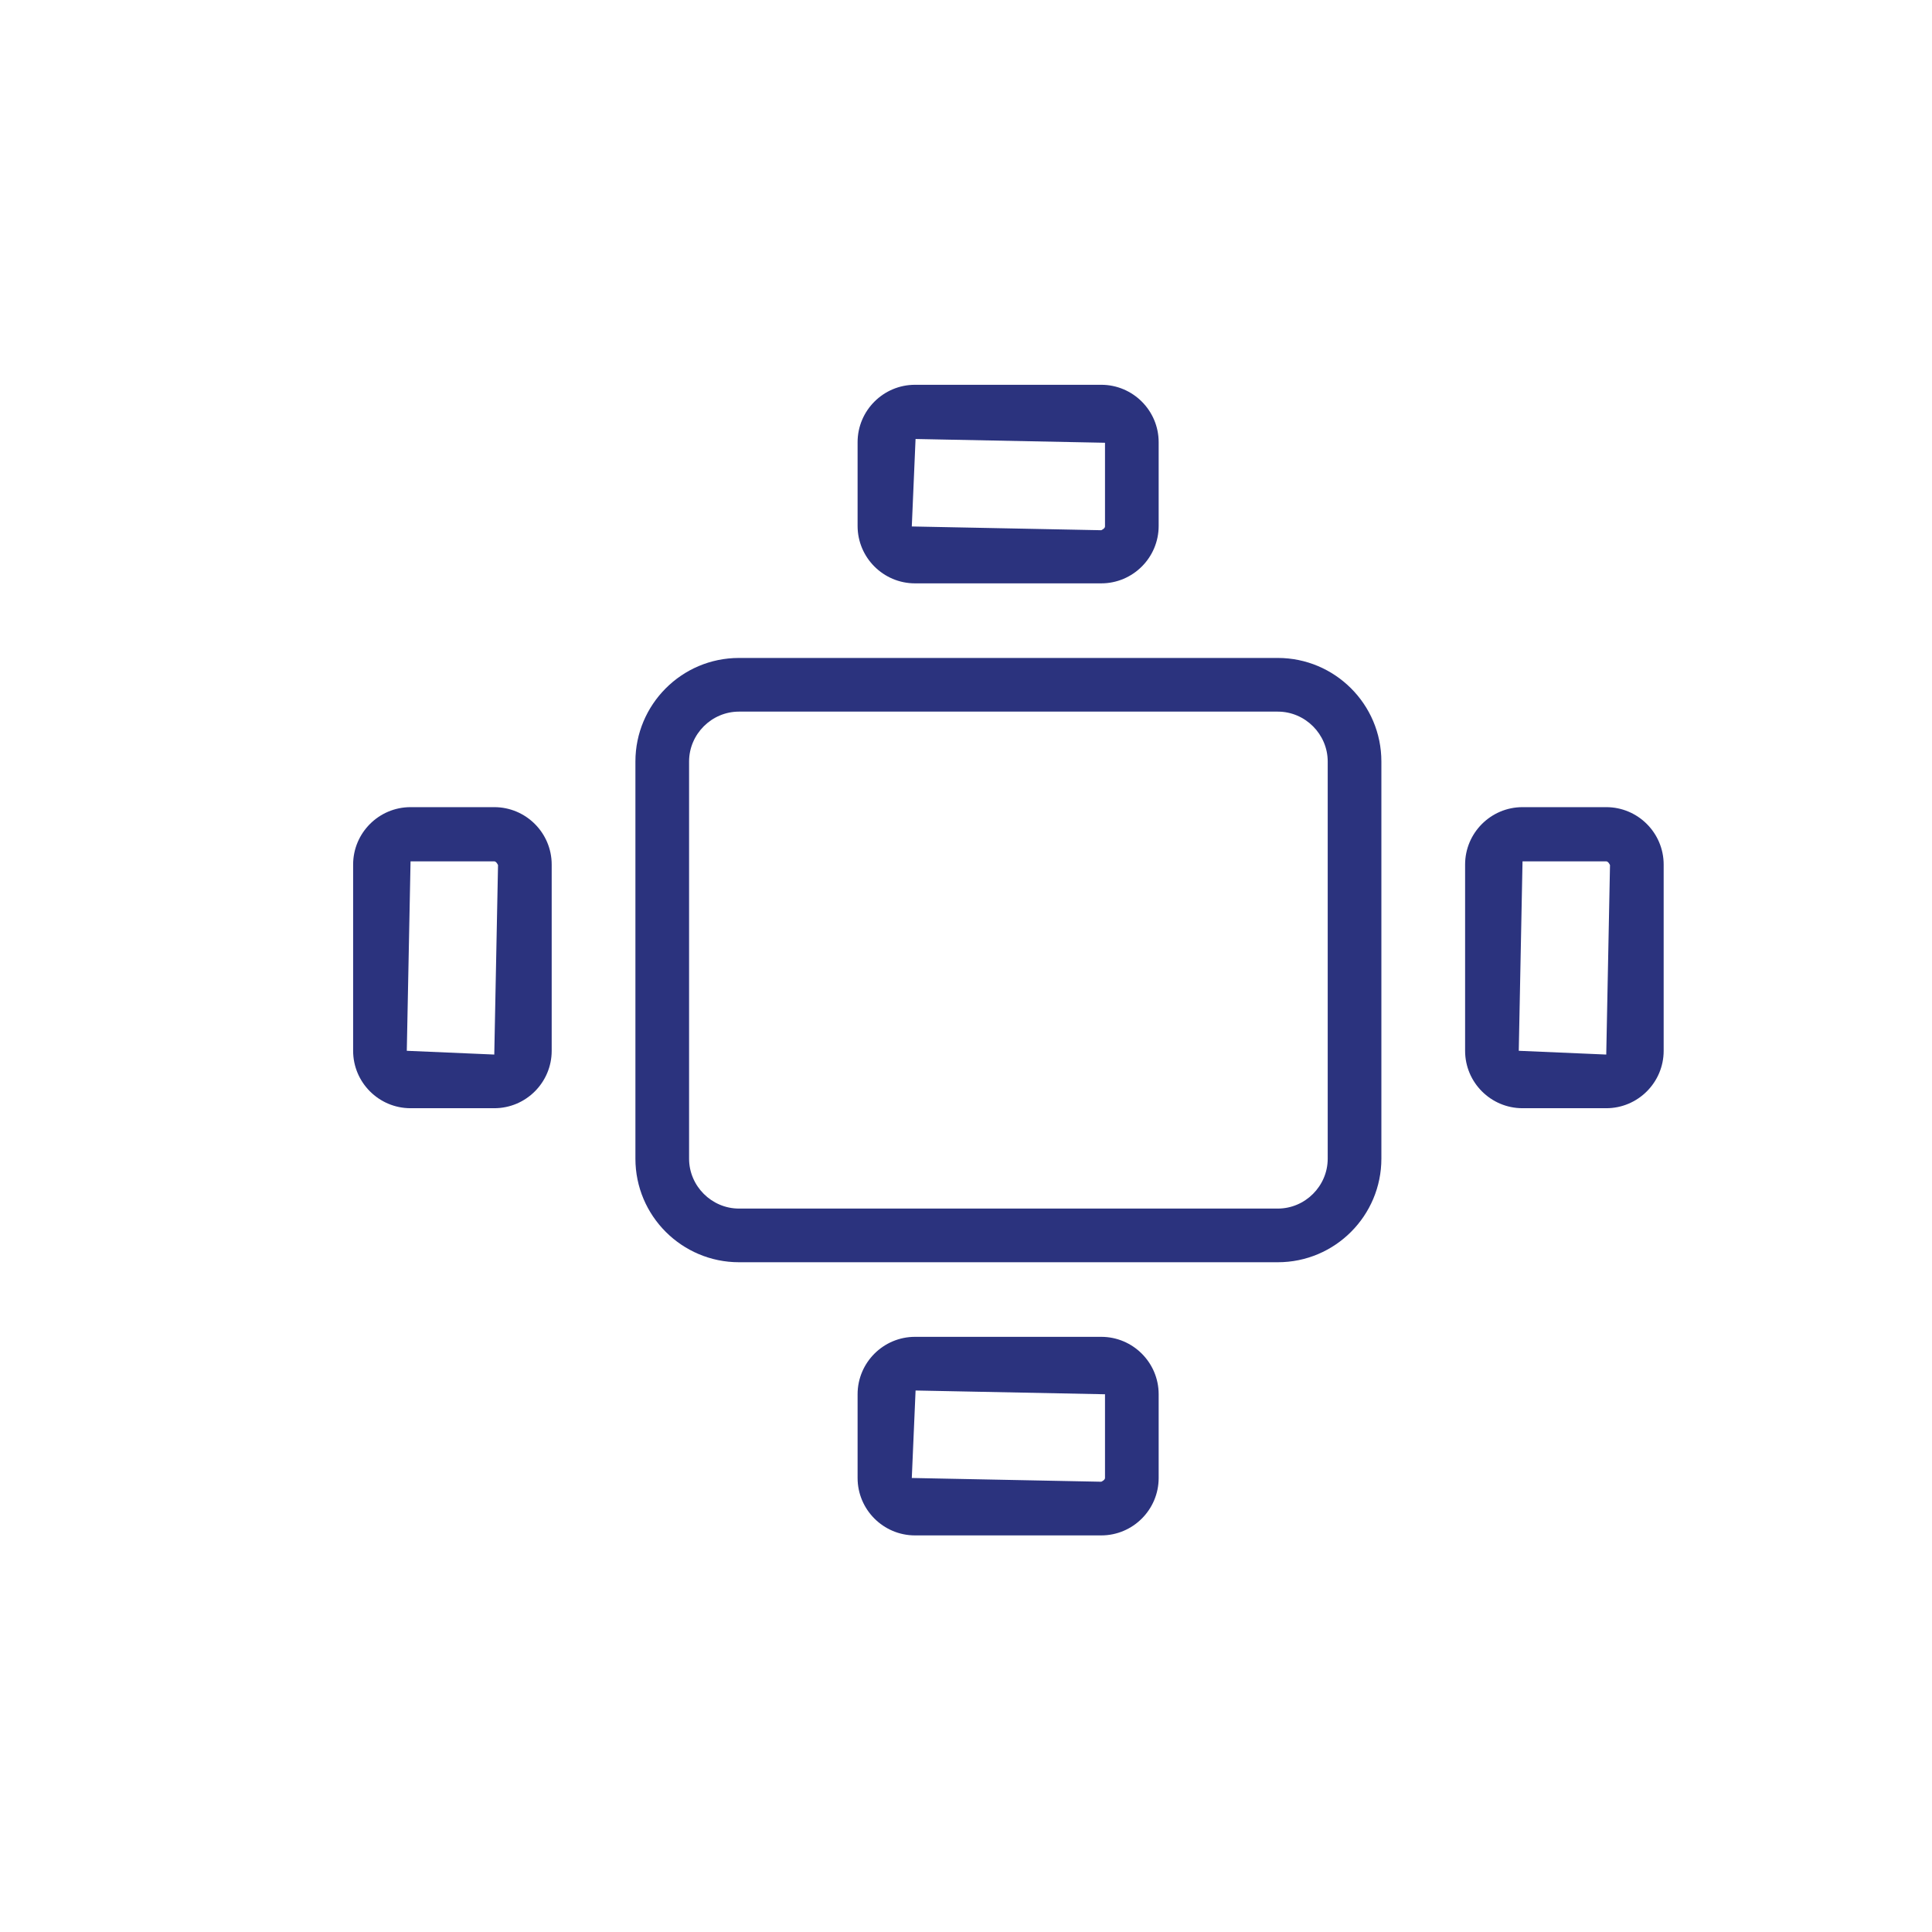 <?xml version="1.0" encoding="UTF-8"?>
<svg id="Layer_1" data-name="Layer 1" xmlns="http://www.w3.org/2000/svg" viewBox="0 0 36 36">
  <defs>
    <style>
      .cls-1 {
        fill: #2b337e;
      }
    </style>
  </defs>
  <path class="cls-1" d="M20.52,28.61h-3.47c-.59,0-1.07-.48-1.07-1.07v-1.56c0-.59.48-1.07,1.07-1.07h3.47c.59,0,1.07.48,1.07,1.07v1.56c0,.59-.48,1.07-1.07,1.07ZM17.06,25.92l-.07,1.62,3.53.07s.07-.03.07-.07v-1.56l-3.53-.07Z"/>
  <path class="cls-1" d="M20.52,10.87h-3.47c-.59,0-1.07-.48-1.07-1.07v-1.56c0-.59.48-1.07,1.07-1.07h3.47c.59,0,1.07.48,1.07,1.07v1.56c0,.59-.48,1.07-1.07,1.07ZM17.06,8.18l-.07,1.63,3.53.07s.07-.03.07-.07v-1.56l-3.53-.07Z"/>
  <path class="cls-1" d="M23.81,23.52h-10.04c-1.06,0-1.93-.86-1.93-1.93v-7.4c0-1.06.86-1.93,1.93-1.93h10.04c1.06,0,1.93.86,1.93,1.93v7.4c0,1.06-.86,1.93-1.93,1.93ZM13.77,13.26c-.51,0-.93.42-.93.93v7.4c0,.51.42.93.93.93h10.04c.51,0,.93-.42.93-.93v-7.4c0-.51-.42-.93-.93-.93h-10.04Z"/>
  <path class="cls-1" d="M9.21,20.65h-1.56c-.59,0-1.07-.48-1.07-1.07v-3.47c0-.59.48-1.07,1.07-1.07h1.56c.59,0,1.07.48,1.07,1.07v3.47c0,.59-.48,1.07-1.07,1.07ZM7.65,16.05l-.07,3.53,1.63.07.07-3.53s-.03-.07-.07-.07h-1.56Z"/>
  <path class="cls-1" d="M29.93,20.65h-1.56c-.59,0-1.07-.48-1.07-1.07v-3.47c0-.59.48-1.07,1.07-1.07h1.56c.59,0,1.07.48,1.07,1.07v3.47c0,.59-.48,1.07-1.07,1.07ZM28.37,16.05l-.07,3.53,1.63.07.07-3.53s-.03-.07-.07-.07h-1.56Z"/>
</svg>